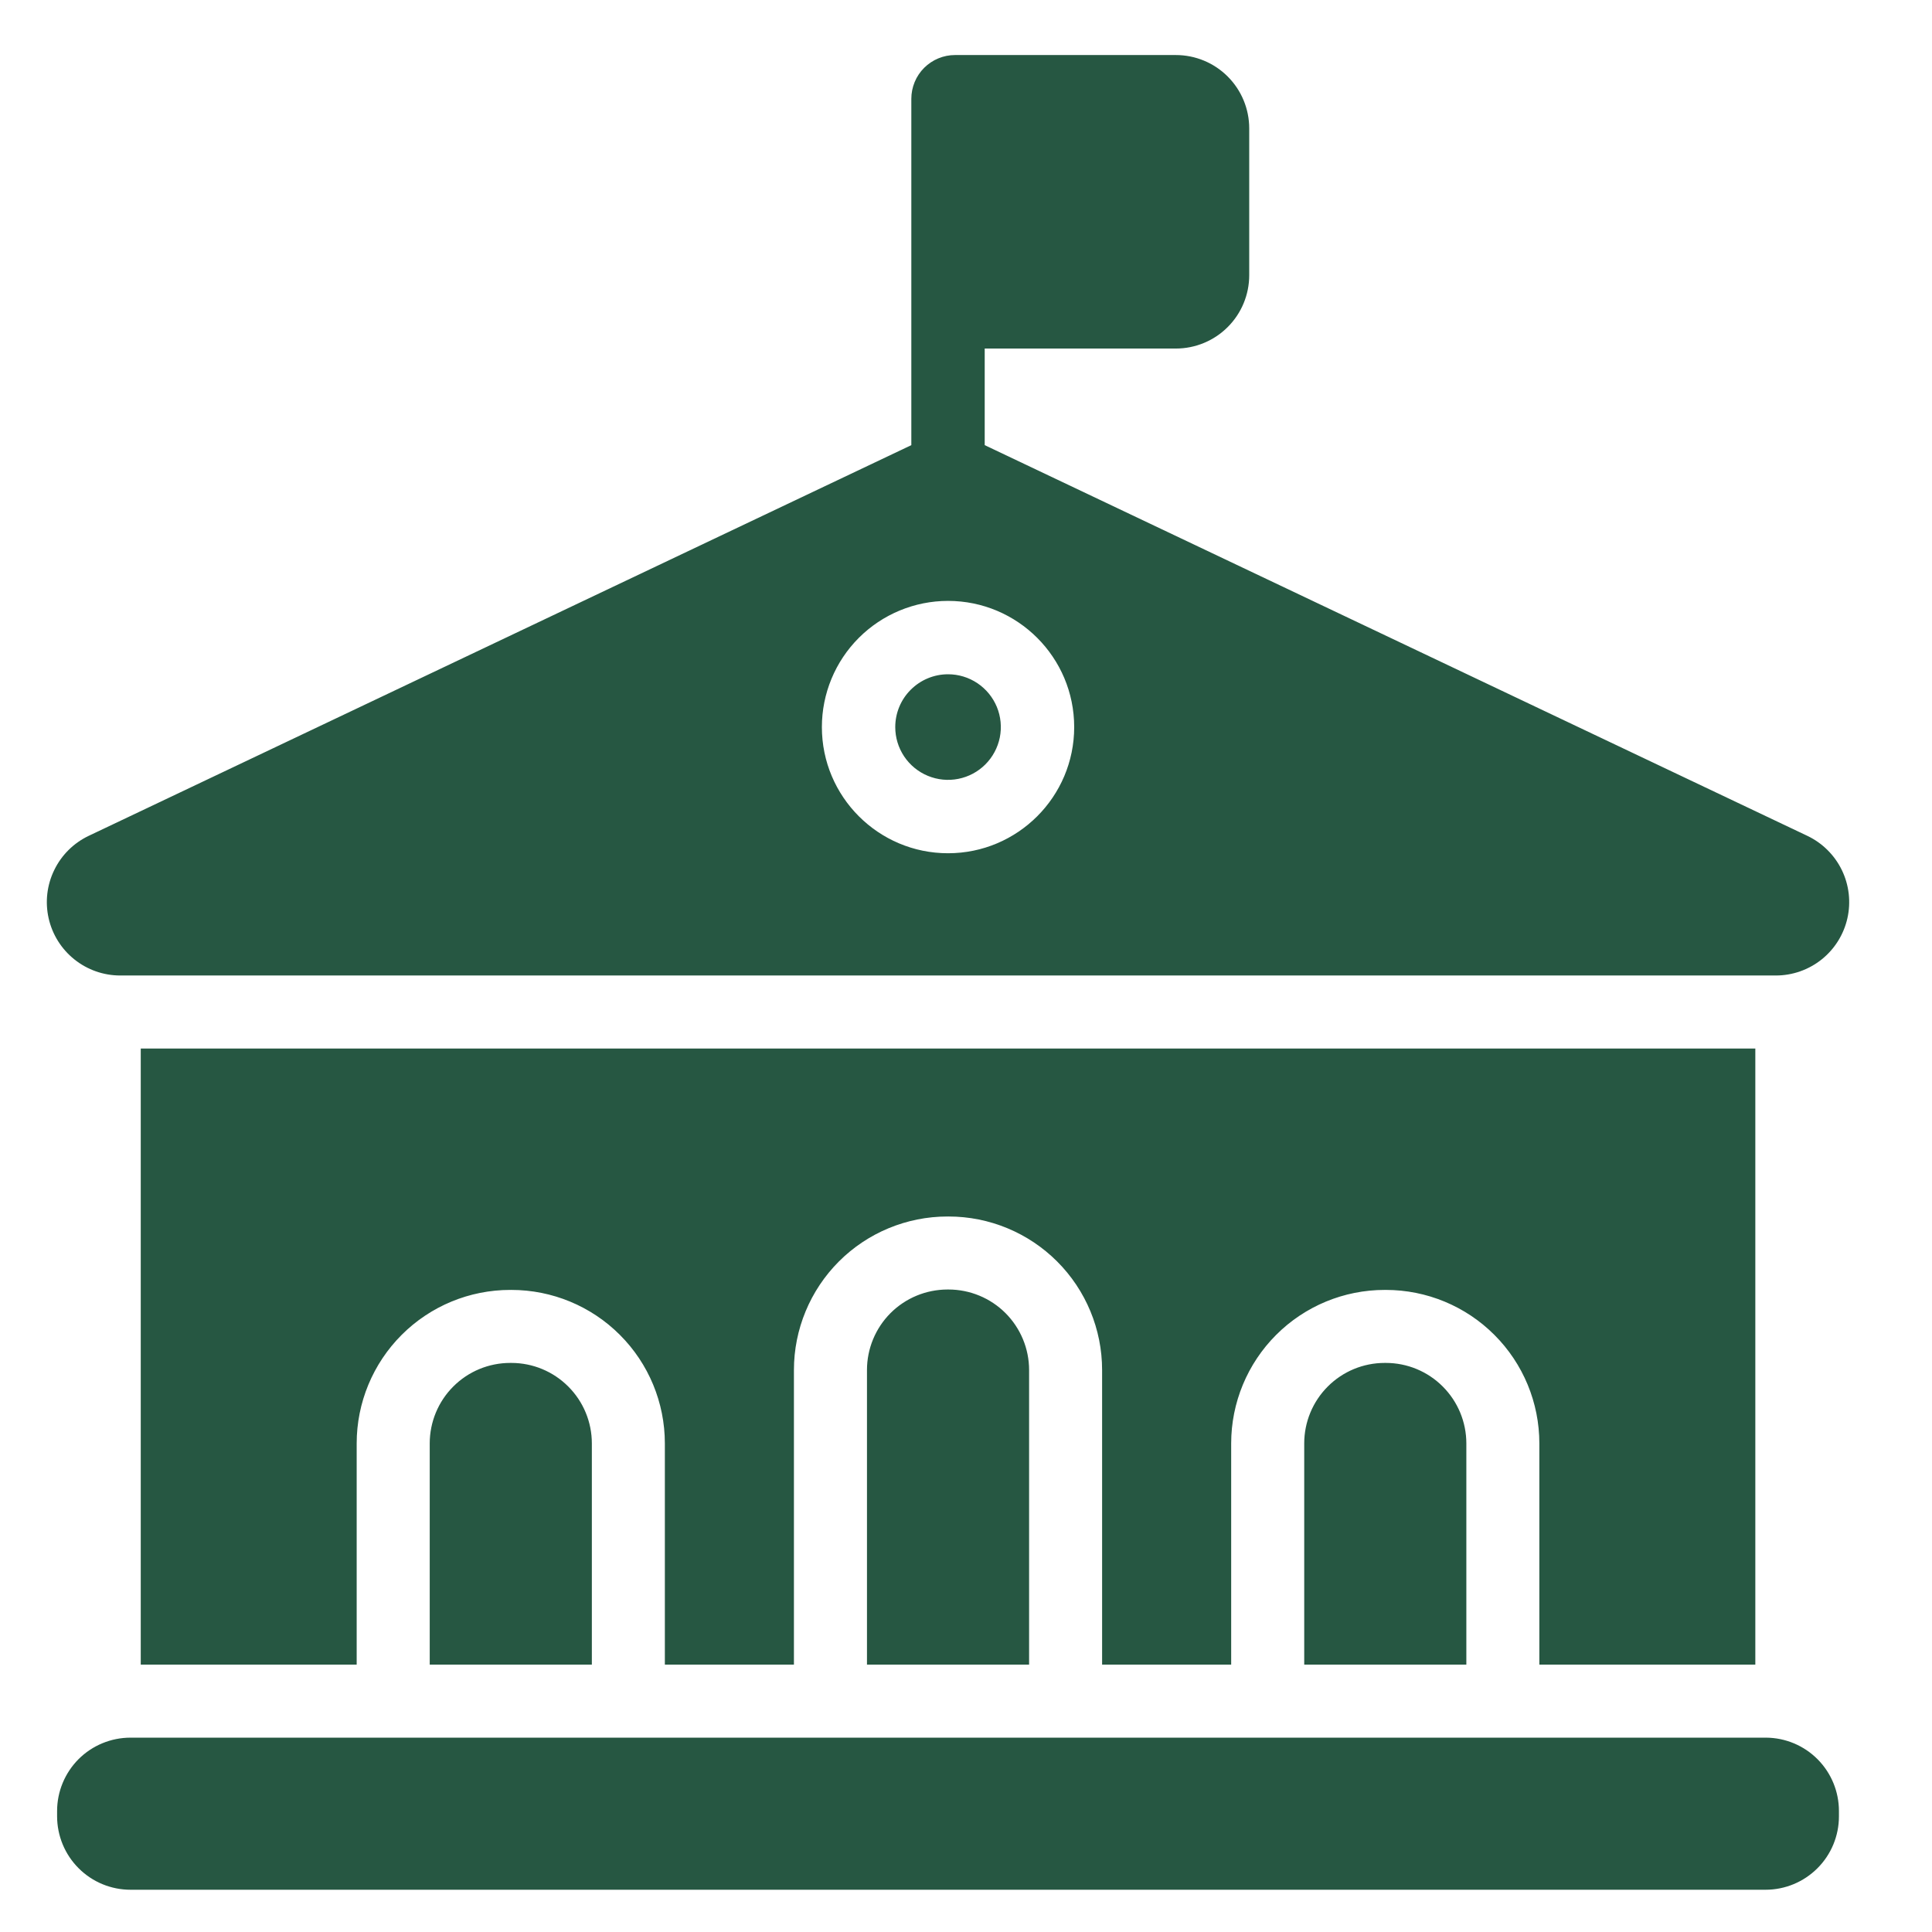 <svg width="47" height="47" viewBox="0 0 47 47" fill="none" xmlns="http://www.w3.org/2000/svg">
<path fill-rule="evenodd" clip-rule="evenodd" d="M42.962 42.272C43.434 42.275 43.885 42.464 44.217 42.798C44.55 43.133 44.736 43.585 44.736 44.057V44.187C44.736 44.661 44.548 45.115 44.213 45.449C43.878 45.784 43.424 45.972 42.951 45.972H3.175C2.701 45.972 2.247 45.784 1.913 45.449C1.578 45.115 1.39 44.661 1.389 44.187V44.057C1.389 43.583 1.578 43.129 1.912 42.794C2.247 42.46 2.701 42.272 3.175 42.272H42.962ZM8.677 40.495H3.424V25.508H42.702V40.495H37.448V35.114C37.448 34.124 37.055 33.174 36.354 32.474C35.654 31.773 34.704 31.38 33.714 31.38L33.685 31.381V31.38C32.695 31.38 31.745 31.773 31.045 32.474C30.345 33.174 29.951 34.124 29.951 35.114V40.495H26.811V33.329C26.811 32.339 26.418 31.389 25.717 30.688C25.017 29.988 24.067 29.594 23.077 29.594L23.049 29.595V29.594C22.058 29.594 21.108 29.988 20.408 30.688C19.708 31.389 19.314 32.339 19.314 33.329V40.495H16.174V35.114C16.174 34.124 15.781 33.174 15.08 32.474C14.38 31.773 13.43 31.38 12.44 31.38L12.412 31.381V31.38C11.421 31.38 10.471 31.773 9.771 32.474C9.071 33.174 8.677 34.124 8.677 35.114V40.495ZM10.454 40.495H14.398V35.114C14.398 34.595 14.192 34.097 13.824 33.73C13.457 33.362 12.959 33.156 12.44 33.156H12.412C11.892 33.156 11.394 33.362 11.027 33.73C10.66 34.097 10.454 34.595 10.454 35.114V40.495ZM21.091 40.495H25.035V33.329C25.035 32.81 24.828 32.312 24.461 31.944C24.094 31.577 23.596 31.371 23.077 31.37H23.049C22.529 31.371 22.031 31.577 21.664 31.944C21.297 32.312 21.091 32.81 21.091 33.329V40.495ZM31.728 40.495H35.672V35.114C35.672 34.595 35.465 34.097 35.098 33.73C34.731 33.362 34.233 33.156 33.714 33.156H33.685C33.166 33.156 32.668 33.362 32.301 33.73C31.934 34.097 31.728 34.595 31.728 35.114V40.495ZM43.201 23.731H2.925C2.519 23.731 2.126 23.593 1.81 23.34C1.493 23.087 1.272 22.734 1.183 22.338C1.094 21.943 1.142 21.529 1.32 21.165C1.497 20.8 1.793 20.507 2.159 20.333L22.17 10.829V2.403C22.17 2.263 22.198 2.125 22.251 1.996C22.304 1.867 22.383 1.749 22.482 1.65C22.581 1.552 22.698 1.473 22.827 1.42C22.956 1.366 23.095 1.339 23.234 1.339H28.605C29.078 1.339 29.533 1.527 29.867 1.862C30.202 2.197 30.39 2.651 30.39 3.124V6.694C30.39 7.168 30.202 7.622 29.867 7.956C29.533 8.291 29.078 8.479 28.605 8.479H23.955V10.829L43.966 20.333C44.332 20.507 44.628 20.8 44.806 21.165C44.983 21.529 45.031 21.943 44.942 22.338C44.853 22.734 44.632 23.087 44.316 23.34C43.999 23.593 43.606 23.731 43.201 23.731ZM23.063 14.618C22.249 14.618 21.468 14.942 20.893 15.517C20.317 16.093 19.994 16.874 19.994 17.688C19.994 19.381 21.369 20.757 23.063 20.757C24.757 20.757 26.132 19.381 26.132 17.688C26.132 15.993 24.757 14.618 23.063 14.618ZM23.063 16.403C23.317 16.403 23.565 16.478 23.776 16.619C23.988 16.761 24.152 16.961 24.25 17.196C24.347 17.43 24.372 17.689 24.323 17.938C24.273 18.187 24.151 18.416 23.971 18.596C23.792 18.775 23.563 18.898 23.314 18.947C23.065 18.997 22.806 18.971 22.572 18.874C22.337 18.777 22.136 18.612 21.995 18.401C21.854 18.19 21.779 17.942 21.779 17.688C21.779 17.347 21.914 17.02 22.155 16.78C22.396 16.539 22.722 16.403 23.063 16.403Z" fill="#265742"/>
</svg>
